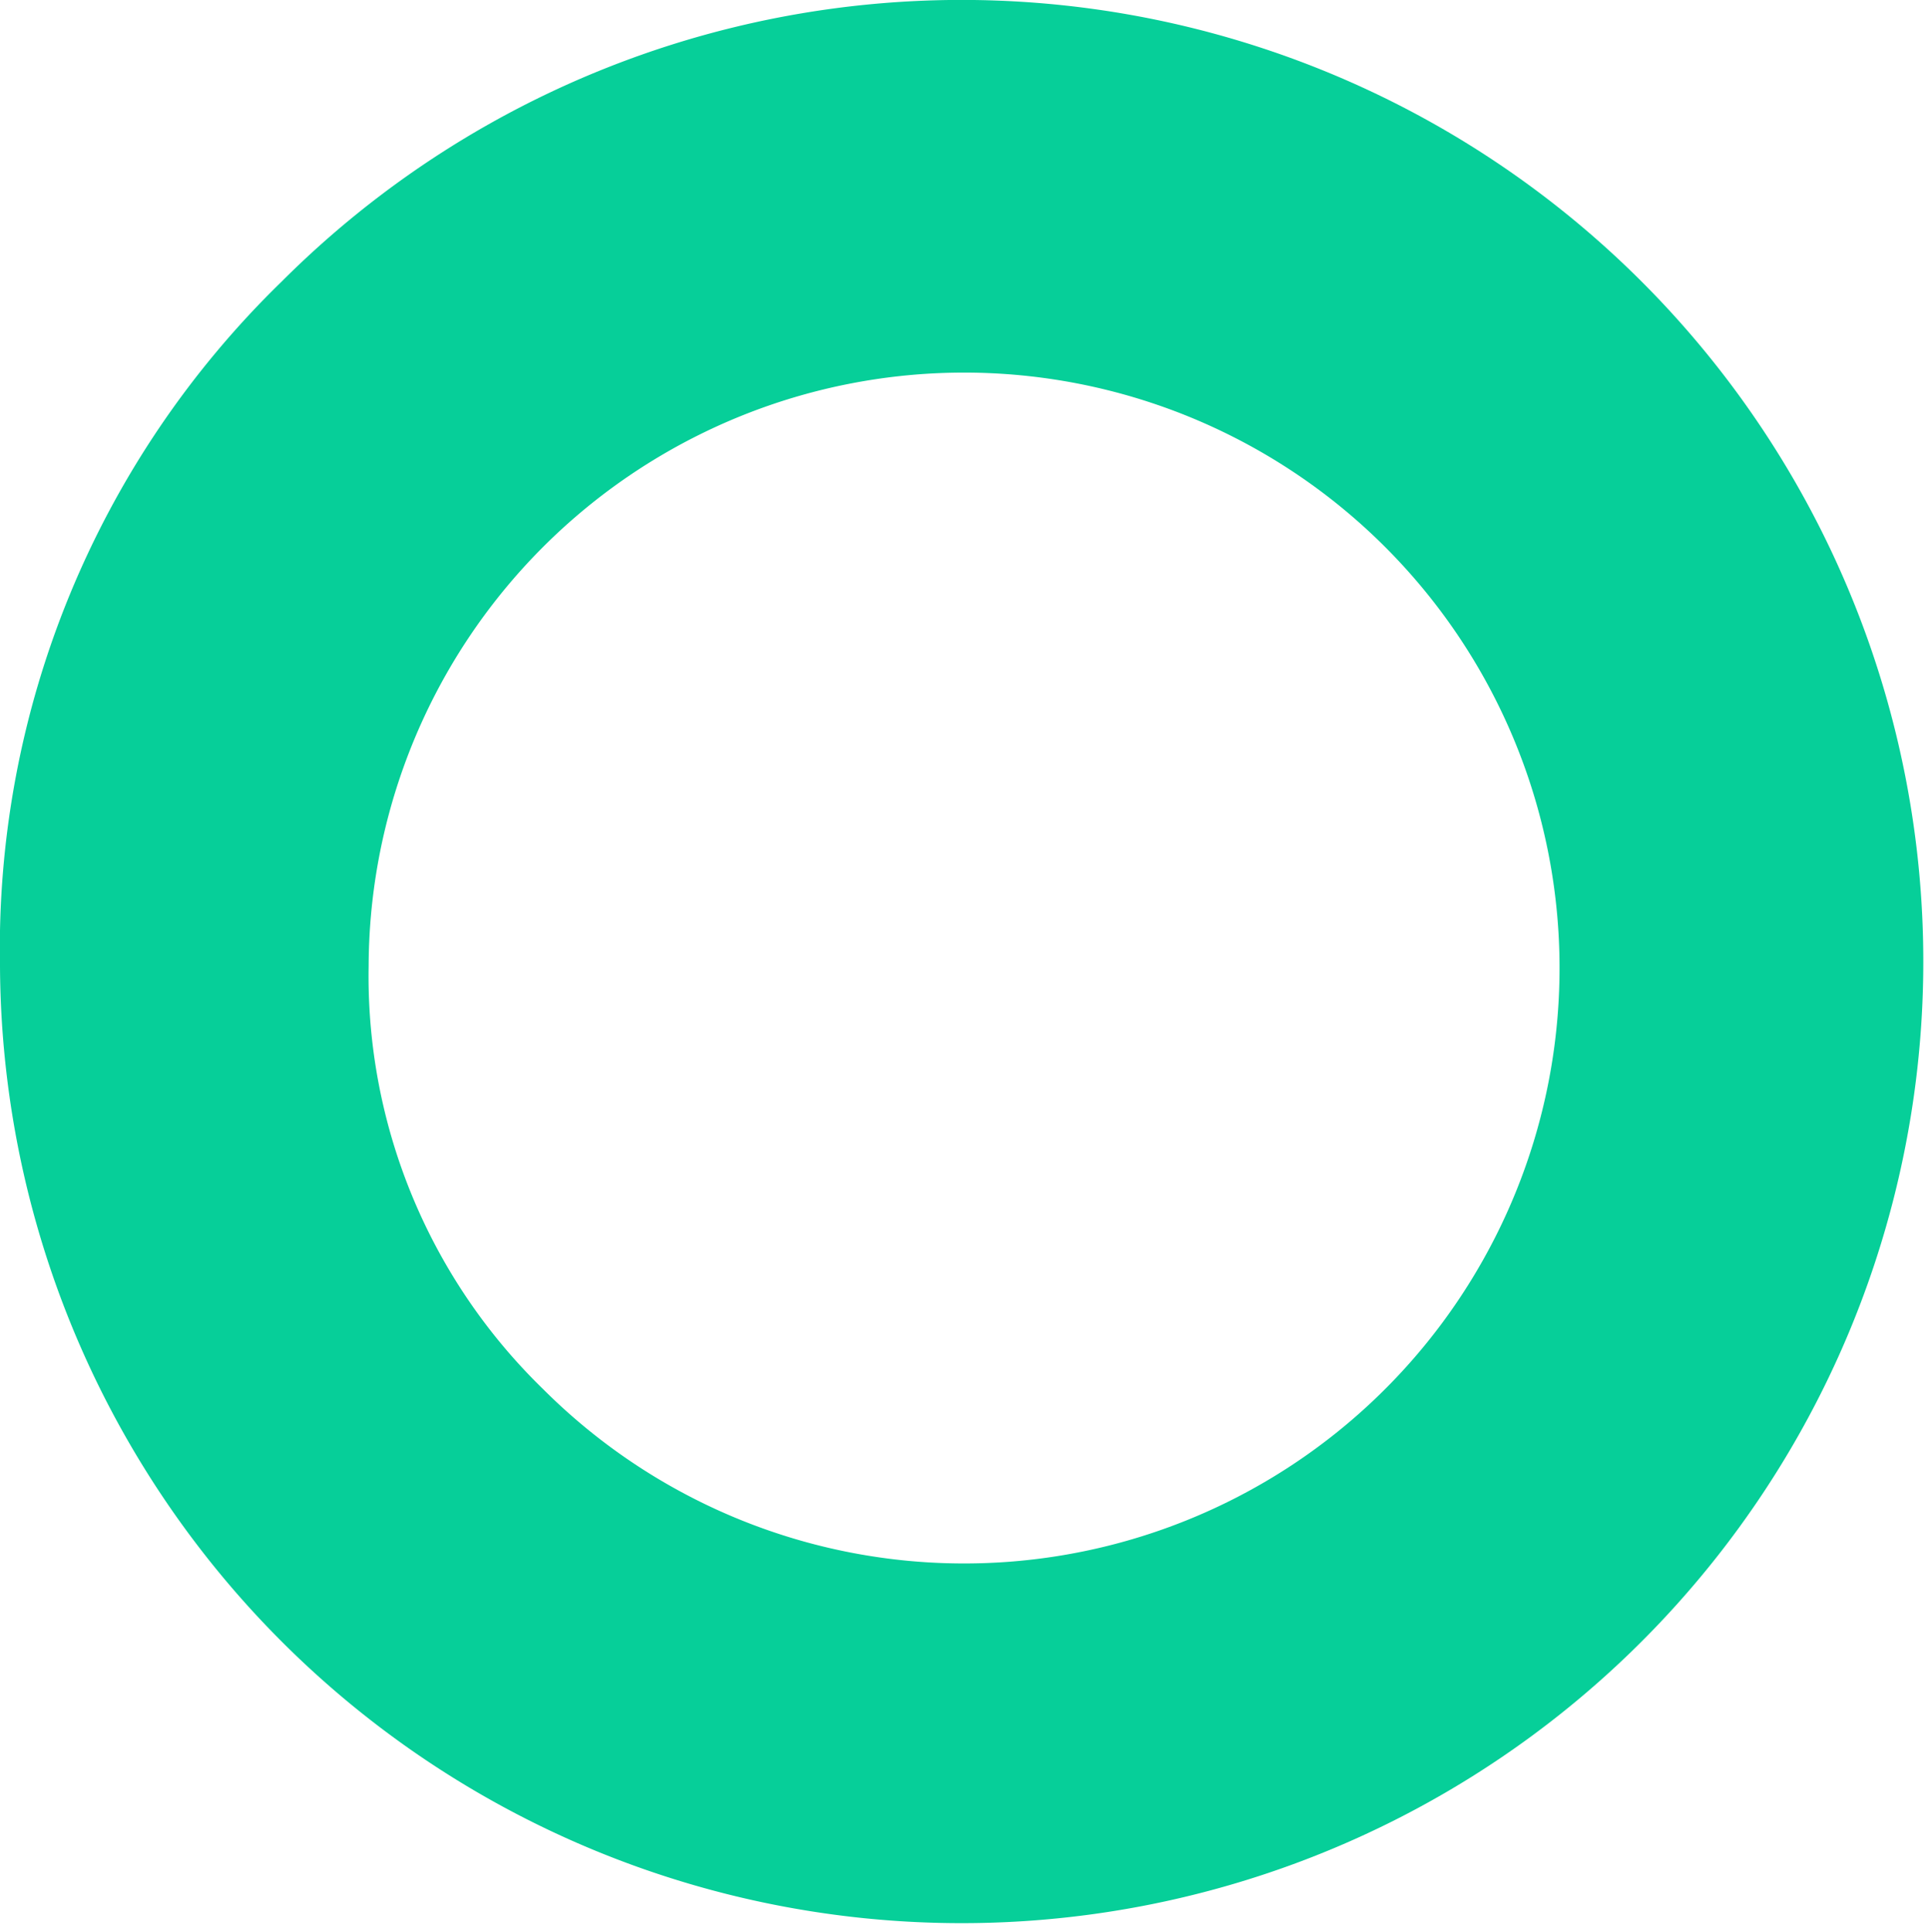 <?xml version="1.0" encoding="UTF-8"?> <svg xmlns="http://www.w3.org/2000/svg" id="Слой_1" data-name="Слой 1" viewBox="0 0 71.27 71.38"><defs><style>.cls-1{fill:#06cf99;}</style></defs><path class="cls-1" d="M262,421.58a35.53,35.53,0,1,0,10.4-25.28A34.36,34.36,0,0,0,262,421.58Zm13.62,0a22,22,0,1,1,6.44,15.63,21.28,21.28,0,0,1-6.44-15.63Z" transform="translate(-262 -385.89)"></path></svg> 